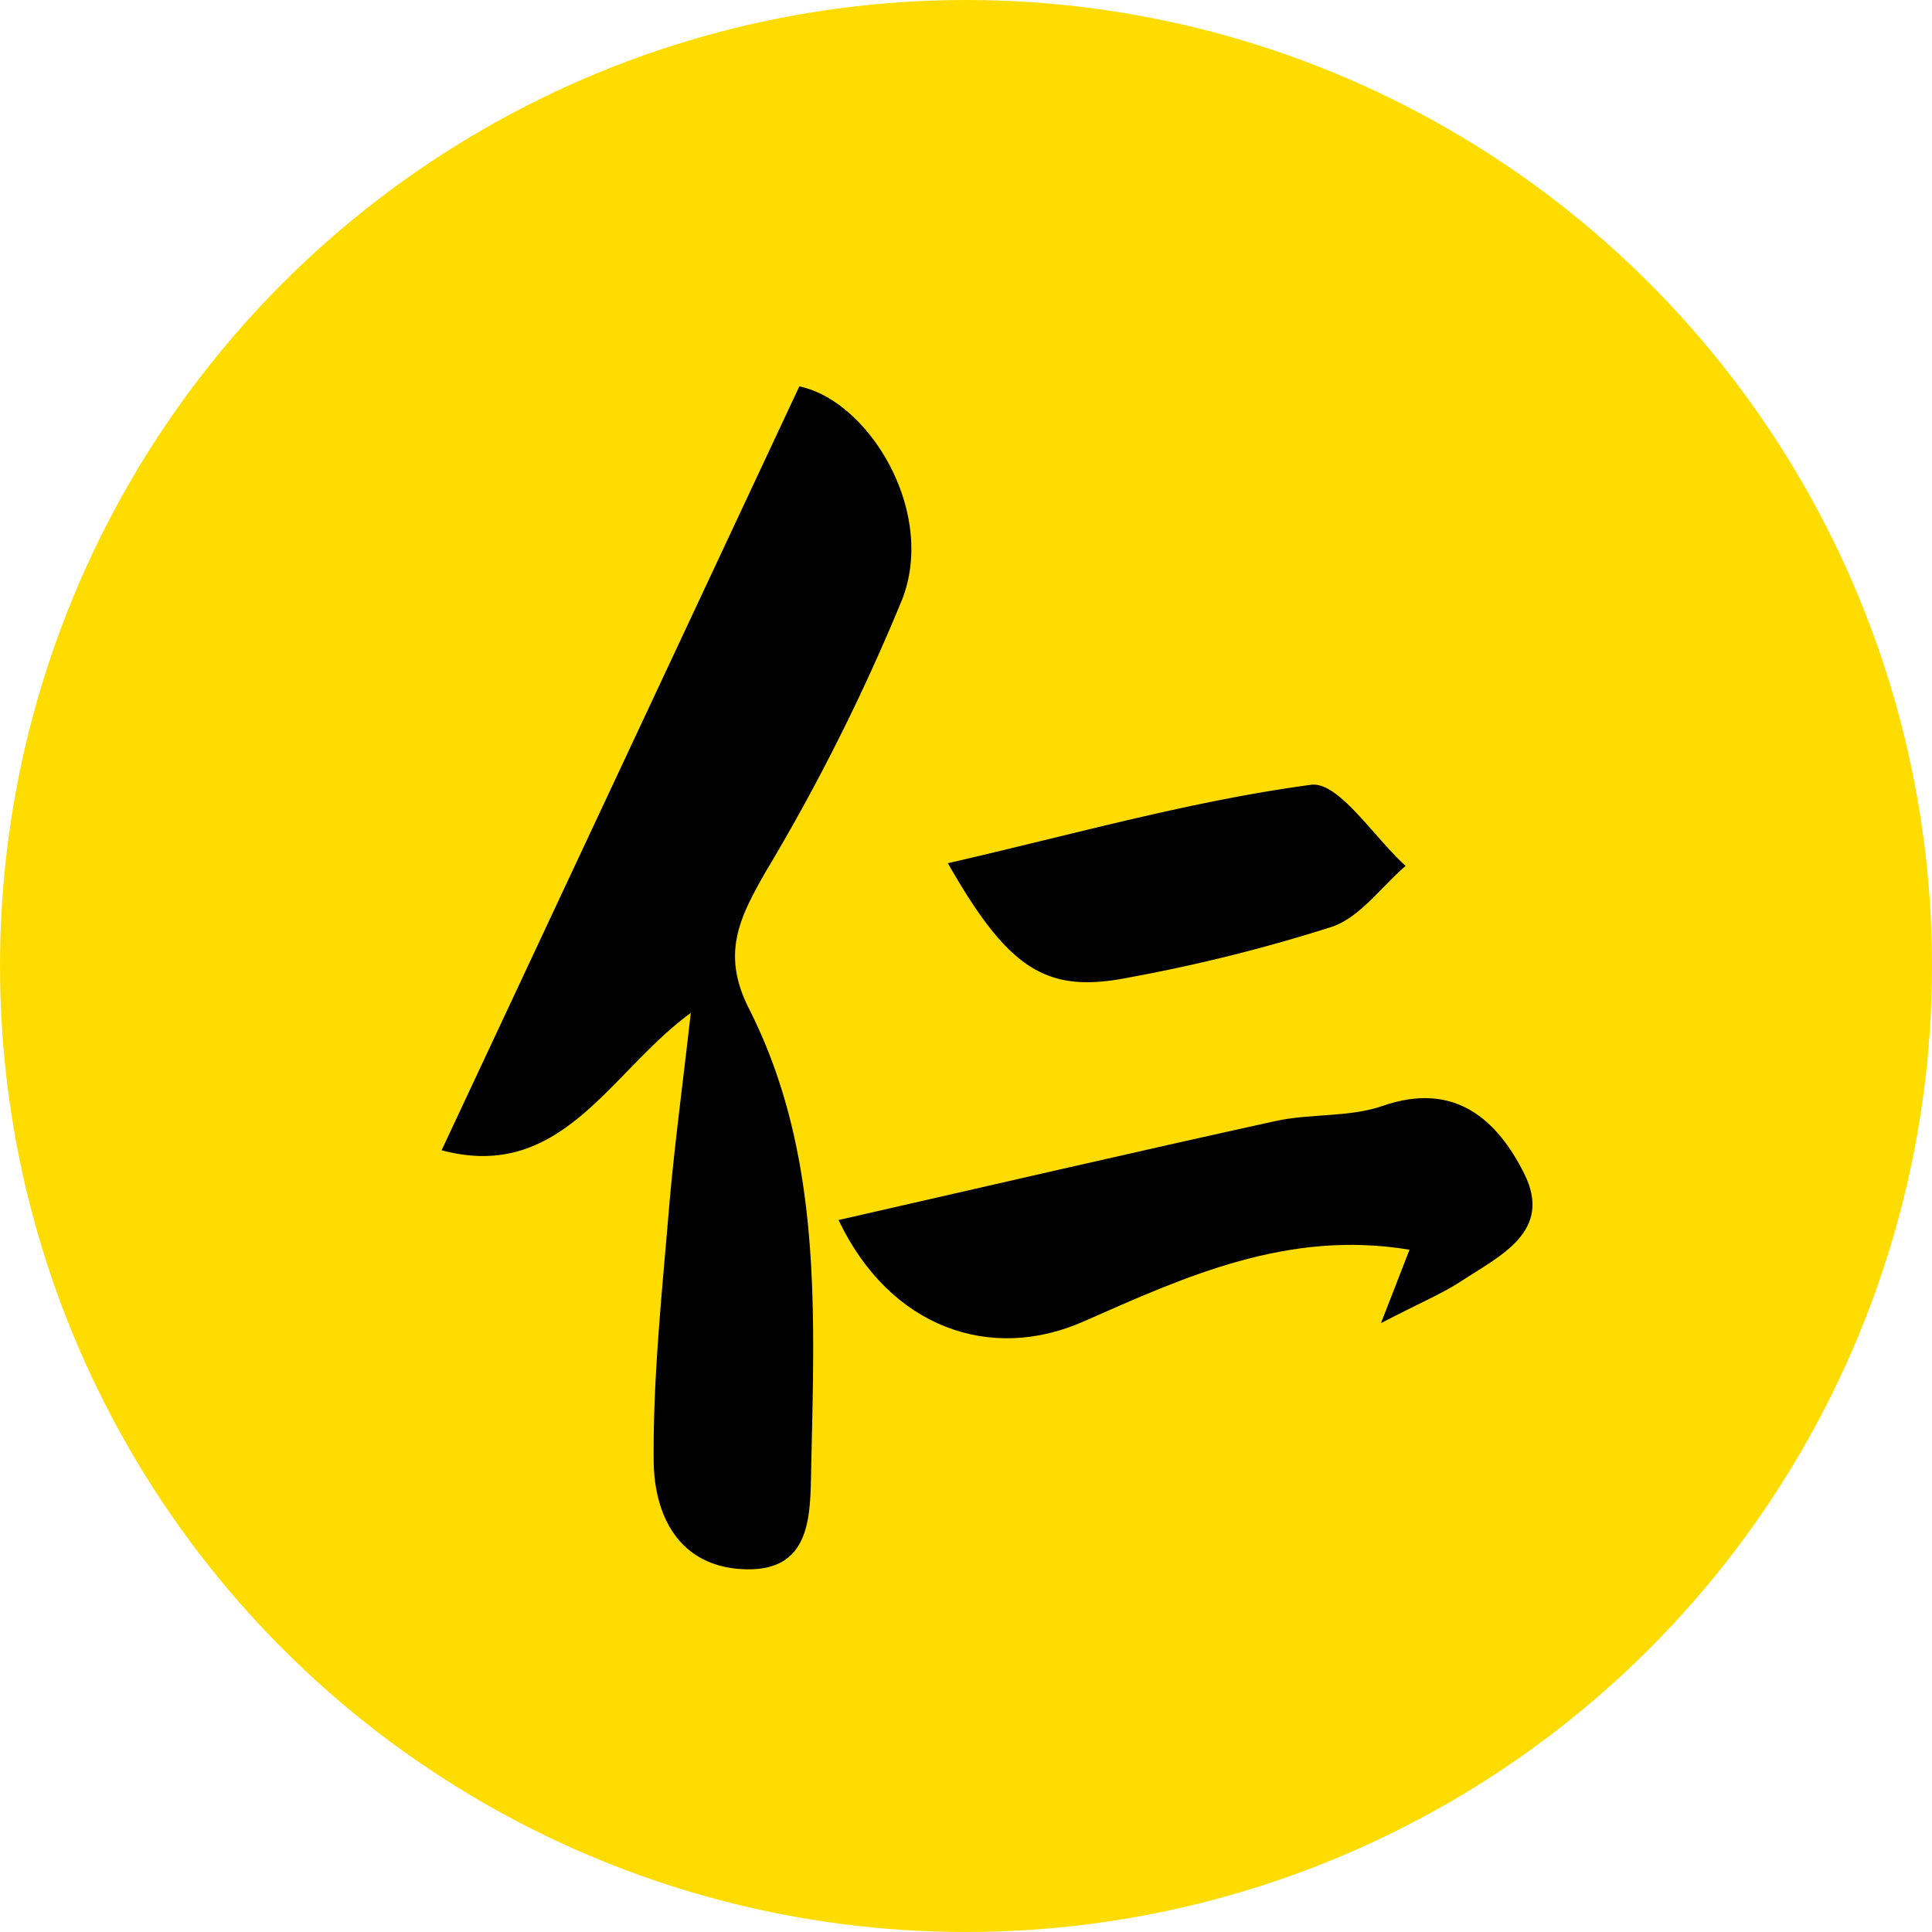 <svg xmlns="http://www.w3.org/2000/svg" width="70" height="70" viewBox="0 0 70 70">
  <g id="icon-jin-small" transform="translate(-110 -97)">
    <g id="Group_669" data-name="Group 669" transform="translate(-284 -751)">
      <circle id="Ellipse_11" data-name="Ellipse 11" cx="35" cy="35" r="35" transform="translate(394 848)" fill="#ffdc00"/>
    </g>
    <g id="Group_2567" data-name="Group 2567" transform="translate(-158.832 -174.209)">
      <g id="Group_2567-2" data-name="Group 2567" transform="translate(284.832 285.209)">
        <path id="Path_19391" data-name="Path 19391" d="M284.832,312.885l12.961-27.676c2.5.515,4.961,4.5,3.733,7.7a73.713,73.713,0,0,1-4.958,9.895c-.947,1.663-1.608,2.957-.6,4.95,2.689,5.307,2.368,11.113,2.251,16.841-.033,1.617-.049,3.528-2.361,3.472-2.4-.057-3.325-1.915-3.342-3.932-.026-3,.294-6.013.544-9.013.19-2.278.5-4.546.8-7.21C290.932,310.032,289.2,314.054,284.832,312.885Z" transform="translate(-284.832 -285.209)"/>
        <path id="Path_19392" data-name="Path 19392" d="M314.841,311.926l1.033-2.658c-4.407-.735-8.128.976-11.824,2.606-3.324,1.465-6.981.263-8.864-3.682,5.385-1.226,10.606-2.439,15.839-3.588,1.271-.278,2.664-.126,3.871-.546,2.628-.913,4.16.513,5.132,2.449,1.058,2.11-.892,2.986-2.3,3.913C317.068,310.851,316.328,311.158,314.841,311.926Z" transform="translate(-280.805 -277.988)"/>
        <path id="Path_19393" data-name="Path 19393" d="M298.038,298.445c4.57-1.049,8.822-2.26,13.159-2.842.992-.133,2.278,1.9,3.428,2.94-.883.757-1.649,1.856-2.671,2.206a59.185,59.185,0,0,1-7.293,1.825C301.63,303.192,300.264,302.343,298.038,298.445Z" transform="translate(-279.696 -281.169)"/>
      </g>
    </g>
  </g>
</svg>
